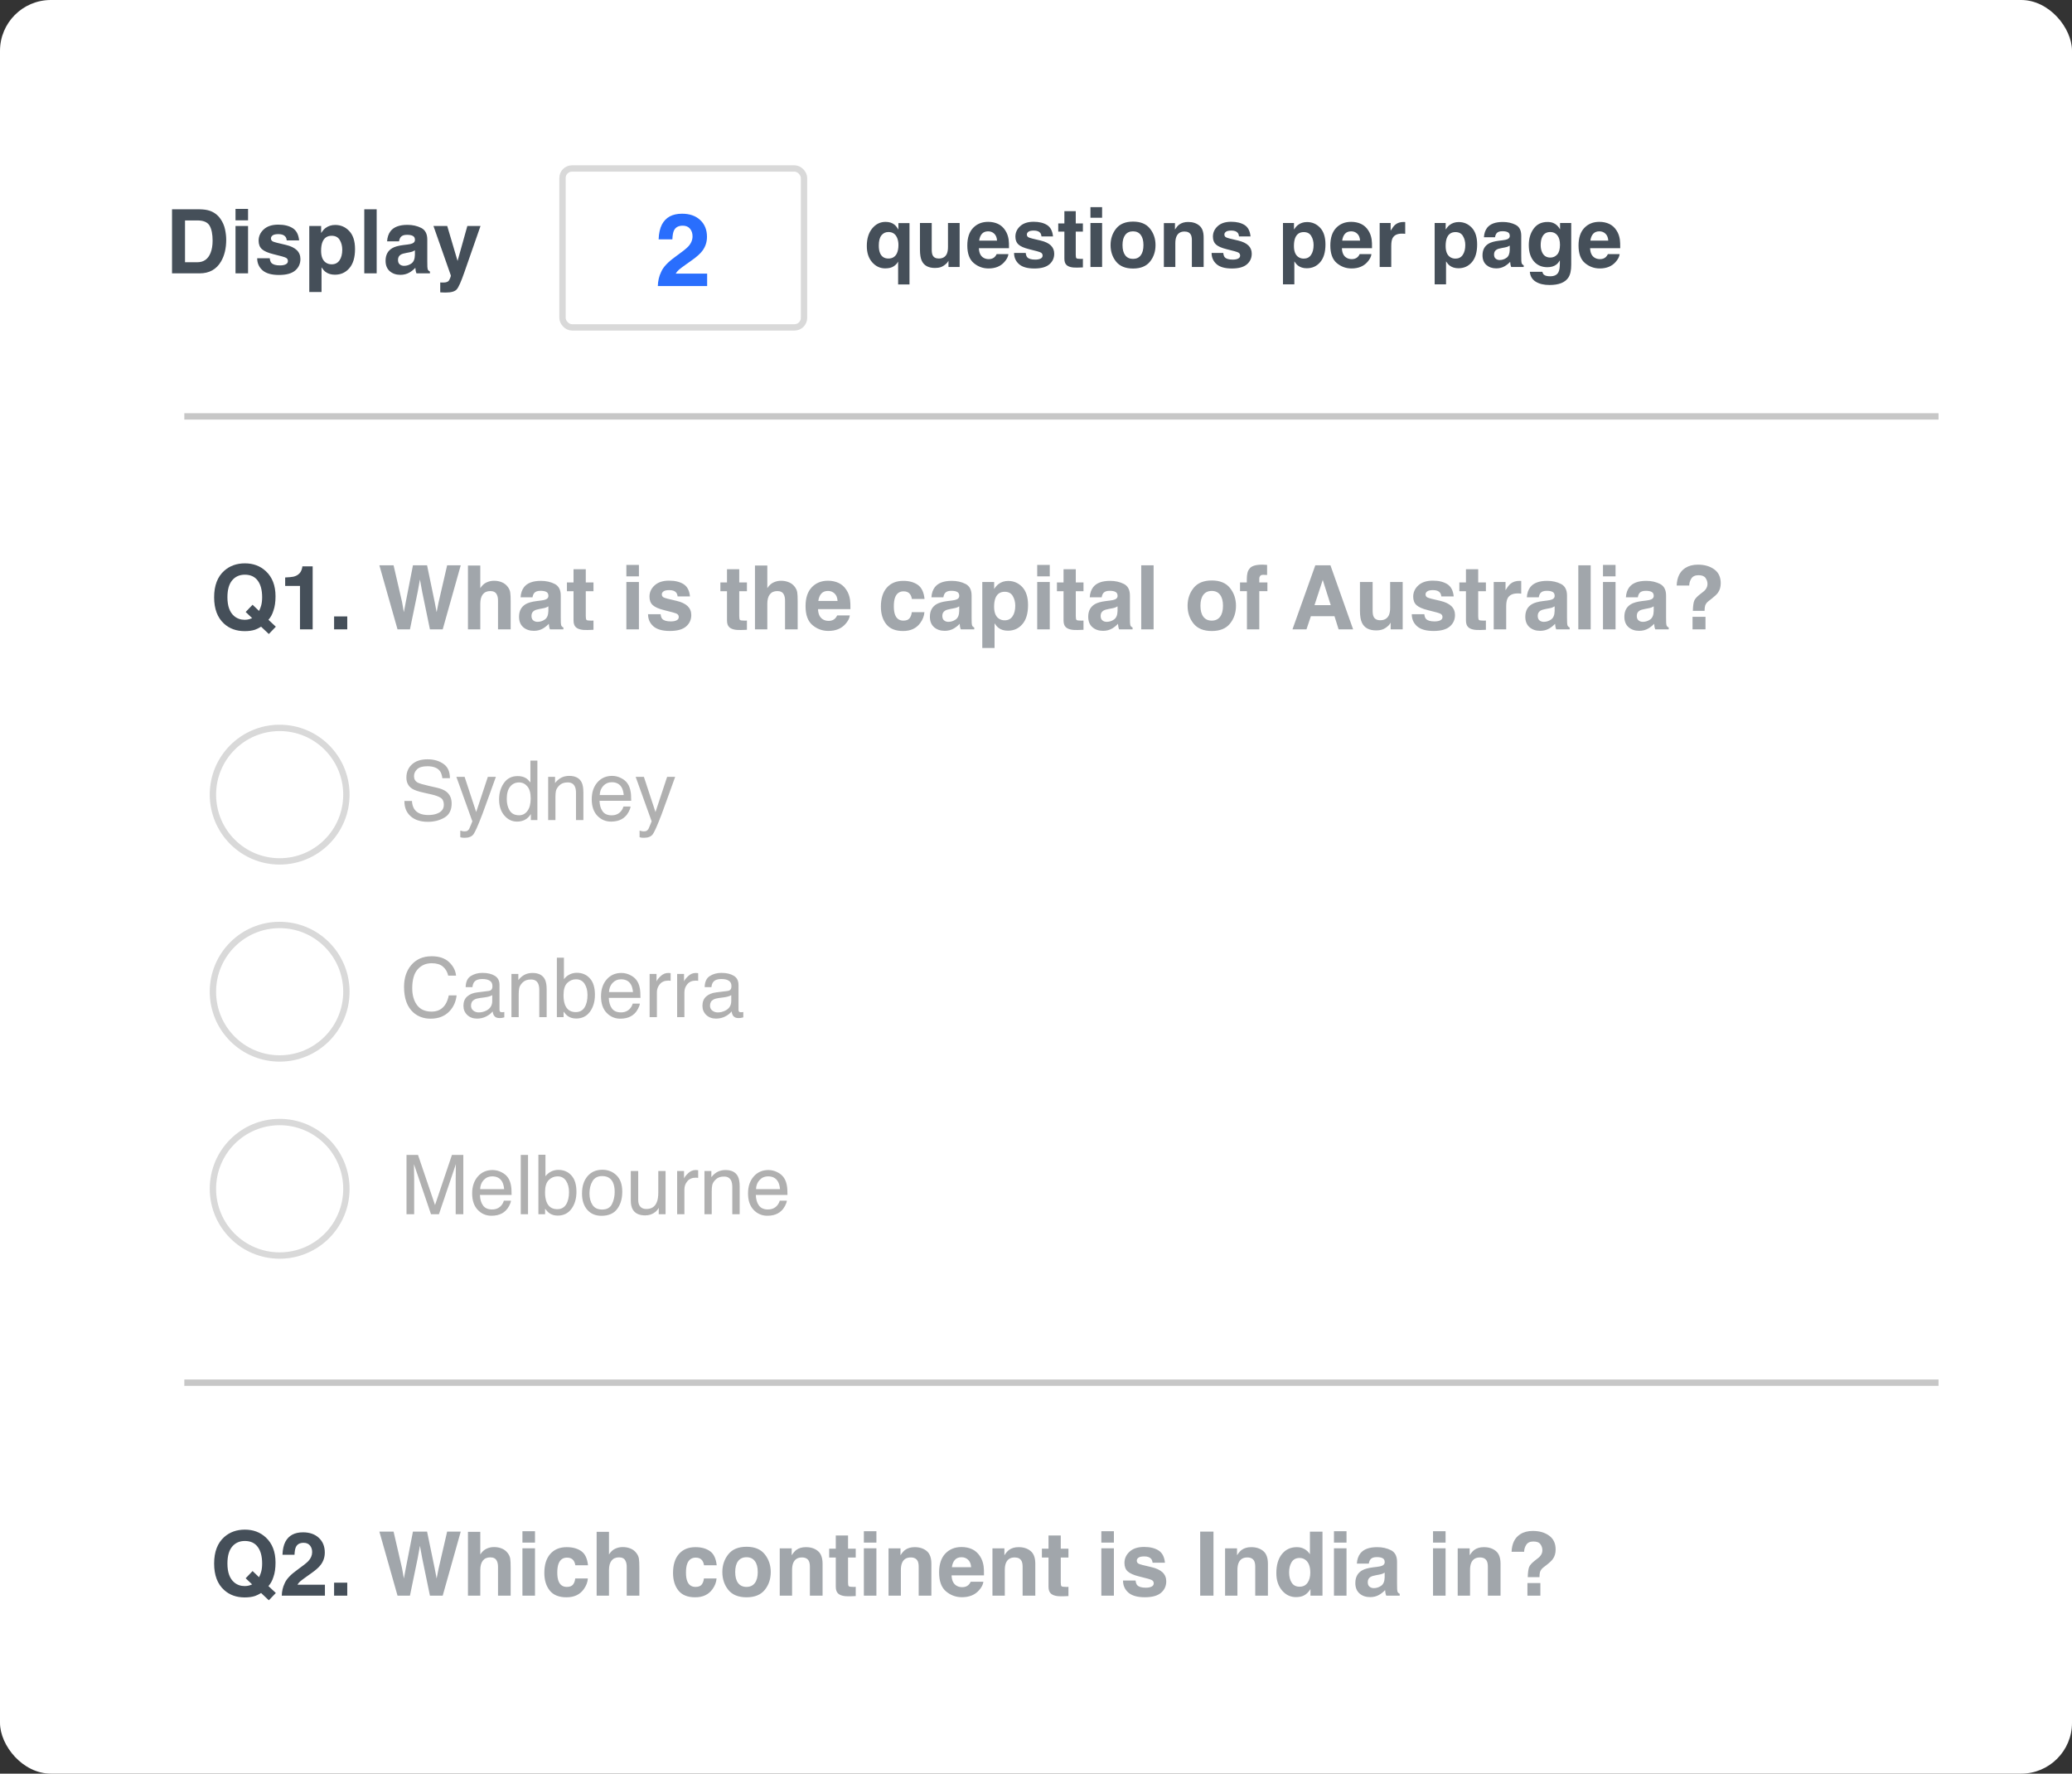 <svg width="326" height="279" viewBox="0 0 326 279" fill="none" xmlns="http://www.w3.org/2000/svg">
<rect x="0" y="0" width="326" height="279" fill="#333333" stroke="none"/>
<rect width="326" height="279" rx="8" fill="white"/>
<path d="M31.407 43H27.066V32.924H31.407C32.032 32.933 32.551 33.006 32.966 33.143C33.672 33.375 34.244 33.801 34.682 34.421C35.033 34.922 35.272 35.465 35.399 36.048C35.527 36.631 35.591 37.187 35.591 37.716C35.591 39.056 35.322 40.19 34.784 41.12C34.055 42.373 32.929 43 31.407 43ZM32.973 35.494C32.649 34.947 32.009 34.674 31.052 34.674H29.11V41.25H31.052C32.045 41.25 32.738 40.76 33.13 39.78C33.344 39.242 33.451 38.602 33.451 37.859C33.451 36.834 33.292 36.046 32.973 35.494ZM39.029 35.549V43H37.054V35.549H39.029ZM39.029 32.862V34.66H37.054V32.862H39.029ZM46.057 35.891C46.64 36.264 46.975 36.907 47.062 37.818H45.113C45.086 37.568 45.015 37.37 44.901 37.224C44.687 36.959 44.323 36.827 43.808 36.827C43.384 36.827 43.081 36.893 42.898 37.025C42.721 37.158 42.632 37.312 42.632 37.49C42.632 37.714 42.727 37.875 42.919 37.976C43.11 38.08 43.787 38.26 44.949 38.516C45.724 38.698 46.305 38.974 46.692 39.343C47.075 39.717 47.267 40.184 47.267 40.744C47.267 41.482 46.991 42.086 46.44 42.556C45.893 43.02 45.045 43.253 43.897 43.253C42.725 43.253 41.859 43.007 41.299 42.515C40.743 42.018 40.465 41.387 40.465 40.621H42.44C42.481 40.967 42.57 41.214 42.707 41.359C42.949 41.619 43.395 41.749 44.047 41.749C44.43 41.749 44.733 41.692 44.956 41.578C45.184 41.464 45.298 41.293 45.298 41.065C45.298 40.847 45.207 40.68 45.024 40.566C44.842 40.453 44.165 40.257 42.994 39.978C42.151 39.769 41.556 39.507 41.21 39.192C40.864 38.883 40.69 38.436 40.69 37.852C40.69 37.164 40.959 36.574 41.497 36.082C42.039 35.585 42.8 35.337 43.78 35.337C44.71 35.337 45.469 35.522 46.057 35.891ZM54.957 36.349C55.559 36.991 55.859 37.935 55.859 39.179C55.859 40.491 55.563 41.492 54.971 42.18C54.383 42.868 53.624 43.212 52.694 43.212C52.102 43.212 51.61 43.064 51.218 42.768C51.004 42.603 50.794 42.364 50.589 42.05V45.933H48.661V35.549H50.527V36.649C50.737 36.326 50.96 36.071 51.197 35.884C51.63 35.551 52.145 35.385 52.742 35.385C53.613 35.385 54.351 35.706 54.957 36.349ZM53.85 39.274C53.85 38.7 53.717 38.192 53.453 37.75C53.193 37.308 52.77 37.087 52.182 37.087C51.475 37.087 50.99 37.422 50.726 38.092C50.589 38.447 50.52 38.898 50.52 39.445C50.52 40.311 50.751 40.92 51.211 41.27C51.484 41.476 51.808 41.578 52.182 41.578C52.724 41.578 53.136 41.368 53.419 40.949C53.706 40.53 53.85 39.972 53.85 39.274ZM57.315 32.924H59.264V43H57.315V32.924ZM61.451 36.355C61.966 35.699 62.85 35.371 64.103 35.371C64.919 35.371 65.644 35.533 66.277 35.856C66.911 36.18 67.228 36.791 67.228 37.688V41.106C67.228 41.343 67.232 41.63 67.241 41.968C67.255 42.223 67.294 42.396 67.357 42.487C67.421 42.578 67.517 42.654 67.644 42.713V43H65.525C65.466 42.85 65.425 42.708 65.402 42.576C65.38 42.444 65.361 42.294 65.348 42.125C65.079 42.417 64.769 42.665 64.418 42.87C63.999 43.112 63.525 43.232 62.996 43.232C62.322 43.232 61.763 43.041 61.321 42.658C60.884 42.271 60.665 41.724 60.665 41.018C60.665 40.102 61.018 39.438 61.725 39.028C62.112 38.805 62.682 38.645 63.434 38.55L64.097 38.468C64.457 38.422 64.714 38.365 64.869 38.297C65.147 38.178 65.286 37.994 65.286 37.743C65.286 37.438 65.179 37.228 64.965 37.114C64.755 36.996 64.445 36.937 64.035 36.937C63.575 36.937 63.249 37.05 63.058 37.278C62.921 37.447 62.83 37.675 62.784 37.962H60.904C60.945 37.31 61.128 36.775 61.451 36.355ZM62.9 41.592C63.083 41.742 63.306 41.817 63.57 41.817C63.99 41.817 64.375 41.694 64.726 41.448C65.081 41.202 65.266 40.753 65.279 40.102V39.377C65.156 39.454 65.031 39.518 64.903 39.568C64.78 39.614 64.609 39.657 64.391 39.698L63.953 39.78C63.543 39.853 63.249 39.942 63.071 40.047C62.77 40.225 62.62 40.5 62.62 40.874C62.62 41.207 62.714 41.446 62.9 41.592ZM71.992 41.045L73.53 35.549H75.602L73.045 42.877C72.553 44.29 72.163 45.165 71.876 45.502C71.589 45.844 71.015 46.015 70.153 46.015C69.98 46.015 69.841 46.012 69.736 46.008C69.632 46.008 69.474 46.001 69.265 45.987V44.429L69.511 44.442C69.702 44.452 69.884 44.445 70.058 44.422C70.231 44.399 70.377 44.347 70.495 44.265C70.609 44.187 70.714 44.025 70.81 43.779C70.91 43.533 70.951 43.383 70.933 43.328L68.198 35.549H70.365L71.992 41.045Z" fill="#454F59"/>
<path d="M141.307 44.742V41.143C141.171 41.422 140.938 41.672 140.608 41.892C140.283 42.108 139.836 42.216 139.269 42.216C138.469 42.216 137.788 41.896 137.225 41.257C136.662 40.618 136.381 39.766 136.381 38.699C136.381 37.548 136.662 36.628 137.225 35.938C137.792 35.248 138.49 34.903 139.32 34.903C139.895 34.903 140.361 35.045 140.716 35.329C140.924 35.489 141.135 35.754 141.351 36.122V35.094H143.097V44.742H141.307ZM138.457 39.797C138.694 40.377 139.134 40.667 139.777 40.667C140.399 40.667 140.841 40.4 141.104 39.867C141.273 39.516 141.357 39.072 141.357 38.534C141.357 38.111 141.285 37.732 141.142 37.398C140.883 36.797 140.431 36.497 139.783 36.497C139.326 36.497 138.958 36.672 138.679 37.023C138.404 37.375 138.266 37.908 138.266 38.623C138.266 39.101 138.33 39.493 138.457 39.797ZM149.229 41.023C149.212 41.044 149.169 41.107 149.102 41.213C149.034 41.319 148.953 41.412 148.86 41.492C148.577 41.746 148.302 41.92 148.035 42.013C147.773 42.106 147.464 42.152 147.108 42.152C146.084 42.152 145.395 41.784 145.039 41.048C144.84 40.642 144.741 40.043 144.741 39.252V35.081H146.594V39.252C146.594 39.645 146.641 39.941 146.734 40.14C146.899 40.491 147.223 40.667 147.705 40.667C148.323 40.667 148.746 40.417 148.975 39.918C149.093 39.647 149.152 39.29 149.152 38.845V35.081H150.987V42H149.229V41.023ZM158.661 39.969C158.615 40.379 158.401 40.796 158.02 41.219C157.428 41.892 156.598 42.228 155.532 42.228C154.652 42.228 153.875 41.945 153.202 41.378C152.529 40.811 152.193 39.888 152.193 38.61C152.193 37.413 152.495 36.495 153.101 35.855C153.71 35.217 154.499 34.897 155.468 34.897C156.044 34.897 156.562 35.005 157.023 35.221C157.485 35.437 157.866 35.777 158.166 36.243C158.437 36.653 158.612 37.129 158.693 37.671C158.739 37.988 158.758 38.445 158.75 39.042H154.015C154.04 39.736 154.258 40.223 154.668 40.502C154.918 40.675 155.219 40.762 155.57 40.762C155.942 40.762 156.245 40.656 156.478 40.445C156.604 40.331 156.717 40.172 156.814 39.969H158.661ZM156.871 37.849C156.841 37.37 156.695 37.009 156.433 36.763C156.175 36.514 155.853 36.389 155.468 36.389C155.049 36.389 154.723 36.52 154.491 36.782C154.262 37.045 154.118 37.4 154.059 37.849H156.871ZM164.742 35.398C165.284 35.745 165.595 36.342 165.675 37.188H163.866C163.841 36.956 163.775 36.772 163.669 36.636C163.471 36.391 163.132 36.268 162.654 36.268C162.26 36.268 161.979 36.329 161.81 36.452C161.645 36.575 161.562 36.719 161.562 36.884C161.562 37.091 161.651 37.241 161.829 37.334C162.006 37.432 162.635 37.599 163.714 37.836C164.433 38.005 164.973 38.261 165.333 38.604C165.688 38.951 165.866 39.385 165.866 39.905C165.866 40.591 165.61 41.151 165.098 41.587C164.59 42.019 163.803 42.235 162.736 42.235C161.649 42.235 160.845 42.006 160.324 41.549C159.808 41.088 159.55 40.502 159.55 39.791H161.384C161.422 40.113 161.505 40.341 161.632 40.477C161.856 40.718 162.271 40.838 162.876 40.838C163.231 40.838 163.513 40.785 163.72 40.68C163.932 40.574 164.038 40.415 164.038 40.204C164.038 40.001 163.953 39.846 163.784 39.74C163.614 39.634 162.986 39.453 161.898 39.194C161.116 39 160.563 38.756 160.242 38.464C159.92 38.177 159.759 37.762 159.759 37.22C159.759 36.581 160.009 36.033 160.508 35.576C161.012 35.115 161.719 34.884 162.628 34.884C163.492 34.884 164.196 35.056 164.742 35.398ZM170.379 40.711V42.063L169.522 42.095C168.667 42.125 168.083 41.977 167.77 41.651C167.567 41.444 167.465 41.124 167.465 40.692V36.433H166.5V35.145H167.465V33.215H169.255V35.145H170.379V36.433H169.255V40.089C169.255 40.373 169.291 40.551 169.363 40.623C169.435 40.69 169.655 40.724 170.023 40.724C170.078 40.724 170.136 40.724 170.195 40.724C170.258 40.72 170.32 40.716 170.379 40.711ZM173.4 35.081V42H171.566V35.081H173.4ZM173.4 32.586V34.256H171.566V32.586H173.4ZM180.929 35.957C181.513 36.689 181.805 37.554 181.805 38.553C181.805 39.569 181.513 40.438 180.929 41.162C180.345 41.882 179.458 42.241 178.269 42.241C177.08 42.241 176.193 41.882 175.609 41.162C175.025 40.438 174.733 39.569 174.733 38.553C174.733 37.554 175.025 36.689 175.609 35.957C176.193 35.225 177.08 34.859 178.269 34.859C179.458 34.859 180.345 35.225 180.929 35.957ZM178.263 36.389C177.734 36.389 177.325 36.577 177.038 36.954C176.754 37.326 176.612 37.859 176.612 38.553C176.612 39.247 176.754 39.783 177.038 40.159C177.325 40.536 177.734 40.724 178.263 40.724C178.792 40.724 179.198 40.536 179.481 40.159C179.765 39.783 179.907 39.247 179.907 38.553C179.907 37.859 179.765 37.326 179.481 36.954C179.198 36.577 178.792 36.389 178.263 36.389ZM186.362 36.42C185.749 36.42 185.328 36.681 185.099 37.201C184.981 37.476 184.921 37.828 184.921 38.255V42H183.119V35.094H184.864V36.103C185.097 35.748 185.317 35.492 185.524 35.335C185.897 35.056 186.369 34.916 186.94 34.916C187.655 34.916 188.239 35.104 188.692 35.481C189.149 35.853 189.377 36.473 189.377 37.341V42H187.524V37.791C187.524 37.428 187.475 37.148 187.378 36.954C187.2 36.598 186.862 36.42 186.362 36.42ZM195.82 35.398C196.362 35.745 196.673 36.342 196.753 37.188H194.944C194.919 36.956 194.853 36.772 194.748 36.636C194.549 36.391 194.21 36.268 193.732 36.268C193.338 36.268 193.057 36.329 192.888 36.452C192.723 36.575 192.64 36.719 192.64 36.884C192.64 37.091 192.729 37.241 192.907 37.334C193.084 37.432 193.713 37.599 194.792 37.836C195.511 38.005 196.051 38.261 196.411 38.604C196.766 38.951 196.944 39.385 196.944 39.905C196.944 40.591 196.688 41.151 196.176 41.587C195.668 42.019 194.881 42.235 193.814 42.235C192.727 42.235 191.923 42.006 191.402 41.549C190.886 41.088 190.628 40.502 190.628 39.791H192.462C192.5 40.113 192.583 40.341 192.71 40.477C192.934 40.718 193.349 40.838 193.954 40.838C194.31 40.838 194.591 40.785 194.798 40.68C195.01 40.574 195.116 40.415 195.116 40.204C195.116 40.001 195.031 39.846 194.862 39.74C194.693 39.634 194.064 39.453 192.977 39.194C192.194 39 191.641 38.756 191.32 38.464C190.998 38.177 190.837 37.762 190.837 37.22C190.837 36.581 191.087 36.033 191.586 35.576C192.09 35.115 192.797 34.884 193.707 34.884C194.57 34.884 195.274 35.056 195.82 35.398ZM207.703 35.824C208.262 36.42 208.541 37.296 208.541 38.452C208.541 39.67 208.266 40.599 207.716 41.238C207.17 41.877 206.465 42.197 205.602 42.197C205.052 42.197 204.595 42.059 204.231 41.784C204.032 41.632 203.837 41.41 203.647 41.118V44.723H201.857V35.081H203.59V36.103C203.785 35.803 203.992 35.566 204.212 35.392C204.614 35.083 205.092 34.929 205.646 34.929C206.455 34.929 207.14 35.227 207.703 35.824ZM206.675 38.541C206.675 38.007 206.552 37.535 206.307 37.125C206.065 36.715 205.672 36.509 205.126 36.509C204.47 36.509 204.019 36.82 203.774 37.442C203.647 37.773 203.583 38.191 203.583 38.699C203.583 39.503 203.797 40.068 204.225 40.394C204.479 40.584 204.779 40.68 205.126 40.68C205.63 40.68 206.013 40.485 206.275 40.096C206.542 39.706 206.675 39.188 206.675 38.541ZM215.777 39.969C215.731 40.379 215.517 40.796 215.136 41.219C214.544 41.892 213.714 42.228 212.648 42.228C211.768 42.228 210.991 41.945 210.318 41.378C209.646 40.811 209.309 39.888 209.309 38.61C209.309 37.413 209.612 36.495 210.217 35.855C210.826 35.217 211.615 34.897 212.584 34.897C213.16 34.897 213.678 35.005 214.14 35.221C214.601 35.437 214.982 35.777 215.282 36.243C215.553 36.653 215.729 37.129 215.809 37.671C215.856 37.988 215.875 38.445 215.866 39.042H211.131C211.156 39.736 211.374 40.223 211.785 40.502C212.034 40.675 212.335 40.762 212.686 40.762C213.058 40.762 213.361 40.656 213.594 40.445C213.721 40.331 213.833 40.172 213.93 39.969H215.777ZM213.987 37.849C213.958 37.37 213.812 37.009 213.549 36.763C213.291 36.514 212.97 36.389 212.584 36.389C212.166 36.389 211.84 36.52 211.607 36.782C211.378 37.045 211.235 37.4 211.175 37.849H213.987ZM220.57 36.751C219.842 36.751 219.353 36.987 219.104 37.461C218.964 37.728 218.894 38.139 218.894 38.693V42H217.072V35.081H218.799V36.287C219.078 35.826 219.321 35.511 219.529 35.341C219.867 35.058 220.307 34.916 220.849 34.916C220.883 34.916 220.91 34.918 220.932 34.922C220.957 34.922 221.01 34.925 221.09 34.929V36.782C220.976 36.77 220.875 36.761 220.786 36.757C220.697 36.753 220.625 36.751 220.57 36.751ZM231.57 35.824C232.129 36.42 232.408 37.296 232.408 38.452C232.408 39.67 232.133 40.599 231.583 41.238C231.037 41.877 230.333 42.197 229.469 42.197C228.919 42.197 228.462 42.059 228.098 41.784C227.899 41.632 227.705 41.41 227.514 41.118V44.723H225.724V35.081H227.457V36.103C227.652 35.803 227.859 35.566 228.079 35.392C228.481 35.083 228.959 34.929 229.514 34.929C230.322 34.929 231.007 35.227 231.57 35.824ZM230.542 38.541C230.542 38.007 230.419 37.535 230.174 37.125C229.933 36.715 229.539 36.509 228.993 36.509C228.337 36.509 227.887 36.82 227.641 37.442C227.514 37.773 227.451 38.191 227.451 38.699C227.451 39.503 227.664 40.068 228.092 40.394C228.346 40.584 228.646 40.68 228.993 40.68C229.497 40.68 229.88 40.485 230.142 40.096C230.409 39.706 230.542 39.188 230.542 38.541ZM233.982 35.83C234.461 35.221 235.282 34.916 236.445 34.916C237.203 34.916 237.876 35.066 238.464 35.367C239.052 35.667 239.346 36.234 239.346 37.068V40.242C239.346 40.462 239.35 40.728 239.359 41.041C239.372 41.279 239.408 41.439 239.467 41.524C239.526 41.609 239.615 41.678 239.733 41.733V42H237.766C237.711 41.86 237.673 41.729 237.651 41.606C237.63 41.484 237.613 41.344 237.601 41.188C237.351 41.458 237.063 41.689 236.737 41.879C236.348 42.104 235.908 42.216 235.417 42.216C234.791 42.216 234.272 42.038 233.862 41.683C233.456 41.323 233.252 40.815 233.252 40.159C233.252 39.309 233.58 38.693 234.236 38.312C234.596 38.105 235.125 37.956 235.823 37.868L236.439 37.791C236.773 37.749 237.012 37.696 237.156 37.633C237.414 37.523 237.543 37.351 237.543 37.119C237.543 36.835 237.444 36.641 237.245 36.535C237.05 36.425 236.763 36.37 236.382 36.37C235.954 36.37 235.652 36.475 235.474 36.687C235.347 36.844 235.263 37.055 235.22 37.322H233.475C233.513 36.717 233.682 36.219 233.982 35.83ZM235.328 40.692C235.497 40.832 235.705 40.902 235.95 40.902C236.34 40.902 236.697 40.788 237.023 40.559C237.353 40.331 237.524 39.914 237.537 39.309V38.636C237.423 38.708 237.306 38.767 237.188 38.813C237.074 38.856 236.915 38.896 236.712 38.934L236.306 39.01C235.925 39.078 235.652 39.16 235.487 39.258C235.208 39.423 235.068 39.679 235.068 40.026C235.068 40.335 235.155 40.557 235.328 40.692ZM242.914 43.212C243.108 43.377 243.436 43.46 243.897 43.46C244.549 43.46 244.985 43.242 245.205 42.806C245.349 42.527 245.421 42.057 245.421 41.397V40.953C245.247 41.249 245.061 41.471 244.862 41.619C244.503 41.894 244.035 42.032 243.459 42.032C242.571 42.032 241.86 41.721 241.327 41.099C240.798 40.472 240.533 39.626 240.533 38.56C240.533 37.531 240.789 36.668 241.301 35.97C241.813 35.267 242.539 34.916 243.479 34.916C243.826 34.916 244.128 34.969 244.386 35.075C244.826 35.257 245.182 35.591 245.453 36.078V35.081H247.211V41.645C247.211 42.537 247.061 43.21 246.76 43.663C246.244 44.442 245.254 44.831 243.79 44.831C242.905 44.831 242.184 44.658 241.625 44.31C241.066 43.964 240.757 43.445 240.698 42.755H242.666C242.717 42.967 242.799 43.119 242.914 43.212ZM242.609 39.639C242.854 40.223 243.294 40.515 243.929 40.515C244.352 40.515 244.71 40.356 245.002 40.039C245.294 39.717 245.44 39.207 245.44 38.509C245.44 37.853 245.3 37.353 245.021 37.011C244.746 36.668 244.376 36.497 243.91 36.497C243.275 36.497 242.837 36.795 242.596 37.392C242.469 37.709 242.406 38.1 242.406 38.566C242.406 38.968 242.473 39.325 242.609 39.639ZM254.828 39.969C254.782 40.379 254.568 40.796 254.187 41.219C253.595 41.892 252.765 42.228 251.699 42.228C250.819 42.228 250.042 41.945 249.369 41.378C248.696 40.811 248.36 39.888 248.36 38.61C248.36 37.413 248.662 36.495 249.268 35.855C249.877 35.217 250.666 34.897 251.635 34.897C252.211 34.897 252.729 35.005 253.19 35.221C253.652 35.437 254.033 35.777 254.333 36.243C254.604 36.653 254.779 37.129 254.86 37.671C254.906 37.988 254.925 38.445 254.917 39.042H250.182C250.207 39.736 250.425 40.223 250.835 40.502C251.085 40.675 251.386 40.762 251.737 40.762C252.109 40.762 252.412 40.656 252.645 40.445C252.771 40.331 252.884 40.172 252.981 39.969H254.828ZM253.038 37.849C253.008 37.37 252.862 37.009 252.6 36.763C252.342 36.514 252.02 36.389 251.635 36.389C251.216 36.389 250.89 36.52 250.658 36.782C250.429 37.045 250.285 37.4 250.226 37.849H253.038Z" fill="#454F59"/>
<rect x="88.5" y="26.5" width="38" height="25" rx="1.5" fill="white" stroke="#D9D9D9"/>
<path d="M108.562 35.977C108.297 35.659 107.917 35.5 107.422 35.5C106.745 35.5 106.284 35.753 106.039 36.258C105.898 36.55 105.815 37.013 105.789 37.648H103.625C103.661 36.685 103.836 35.906 104.148 35.312C104.742 34.182 105.797 33.617 107.312 33.617C108.51 33.617 109.464 33.95 110.172 34.617C110.88 35.279 111.234 36.156 111.234 37.25C111.234 38.089 110.984 38.833 110.484 39.484C110.156 39.917 109.617 40.398 108.867 40.93L107.977 41.562C107.419 41.958 107.036 42.245 106.828 42.422C106.625 42.599 106.453 42.805 106.312 43.039H111.258V45H103.5C103.521 44.188 103.695 43.445 104.023 42.773C104.341 42.018 105.091 41.219 106.273 40.375C107.299 39.641 107.964 39.115 108.266 38.797C108.729 38.302 108.961 37.76 108.961 37.172C108.961 36.693 108.828 36.294 108.562 35.977Z" fill="#296EFD"/>
<path d="M40.123 99.055C39.672 99.205 39.132 99.28 38.503 99.28C37.19 99.28 36.106 98.888 35.249 98.105C34.21 97.161 33.69 95.776 33.69 93.948C33.69 92.107 34.224 90.715 35.29 89.772C36.16 89.001 37.243 88.616 38.537 88.616C39.84 88.616 40.934 89.024 41.818 89.84C42.839 90.783 43.35 92.103 43.35 93.798C43.35 94.696 43.24 95.448 43.022 96.054C42.844 96.632 42.582 97.113 42.235 97.496L43.398 98.583L42.297 99.731L41.08 98.583C40.711 98.806 40.392 98.963 40.123 99.055ZM39.672 97.236L38.653 96.266L39.74 95.131L40.759 96.102C40.918 95.773 41.03 95.486 41.094 95.24C41.194 94.871 41.244 94.44 41.244 93.948C41.244 92.818 41.012 91.945 40.547 91.33C40.087 90.71 39.412 90.4 38.523 90.4C37.69 90.4 37.024 90.697 36.527 91.289C36.031 91.882 35.782 92.768 35.782 93.948C35.782 95.329 36.138 96.318 36.849 96.915C37.309 97.302 37.86 97.496 38.503 97.496C38.745 97.496 38.977 97.466 39.2 97.407C39.323 97.375 39.48 97.318 39.672 97.236ZM49.194 99H47.198V92.164H44.867V90.838C45.482 90.811 45.913 90.769 46.159 90.715C46.551 90.628 46.87 90.455 47.116 90.195C47.285 90.018 47.412 89.781 47.499 89.484C47.549 89.307 47.574 89.174 47.574 89.088H49.194V99ZM52.565 96.963H54.636V99H52.565V96.963Z" fill="#454F59"/>
<path d="M70.352 88.924H72.491L69.654 99H67.644L66.428 93.107L66.072 91.159L65.717 93.107L64.5 99H62.545L59.688 88.924H61.923L63.256 94.693L63.543 96.3L63.837 94.728L64.972 88.924H67.193L68.39 94.693L68.697 96.3L69.005 94.755L70.352 88.924ZM80.346 94.625V99H78.356V94.468C78.356 94.067 78.288 93.743 78.151 93.497C77.974 93.151 77.636 92.978 77.14 92.978C76.625 92.978 76.233 93.151 75.964 93.497C75.7 93.839 75.567 94.329 75.567 94.967V99H73.626V88.958H75.567V92.519C75.85 92.087 76.176 91.786 76.545 91.617C76.919 91.444 77.311 91.357 77.721 91.357C78.181 91.357 78.598 91.437 78.972 91.597C79.35 91.756 79.66 92 79.901 92.328C80.106 92.606 80.232 92.893 80.277 93.189C80.323 93.481 80.346 93.96 80.346 94.625ZM82.451 92.356C82.966 91.699 83.85 91.371 85.103 91.371C85.919 91.371 86.644 91.533 87.277 91.856C87.911 92.18 88.228 92.791 88.228 93.689V97.106C88.228 97.343 88.232 97.63 88.241 97.968C88.255 98.223 88.294 98.396 88.357 98.487C88.421 98.579 88.517 98.654 88.644 98.713V99H86.525C86.466 98.85 86.425 98.708 86.402 98.576C86.38 98.444 86.361 98.294 86.348 98.125C86.079 98.417 85.769 98.665 85.418 98.87C84.999 99.112 84.525 99.232 83.996 99.232C83.322 99.232 82.763 99.041 82.321 98.658C81.884 98.271 81.665 97.724 81.665 97.018C81.665 96.102 82.018 95.439 82.725 95.028C83.112 94.805 83.682 94.645 84.434 94.55L85.097 94.468C85.457 94.422 85.714 94.365 85.869 94.297C86.147 94.178 86.286 93.994 86.286 93.743C86.286 93.438 86.179 93.228 85.965 93.114C85.755 92.996 85.445 92.936 85.035 92.936C84.575 92.936 84.249 93.05 84.058 93.278C83.921 93.447 83.83 93.675 83.784 93.962H81.904C81.945 93.31 82.128 92.775 82.451 92.356ZM83.9 97.592C84.083 97.742 84.306 97.817 84.57 97.817C84.99 97.817 85.375 97.694 85.726 97.448C86.081 97.202 86.266 96.753 86.279 96.102V95.377C86.156 95.454 86.031 95.518 85.903 95.568C85.78 95.614 85.609 95.657 85.391 95.698L84.953 95.78C84.543 95.853 84.249 95.942 84.071 96.047C83.77 96.225 83.62 96.5 83.62 96.874C83.62 97.207 83.713 97.446 83.9 97.592ZM93.375 97.612V99.068L92.452 99.103C91.532 99.134 90.903 98.975 90.565 98.624C90.347 98.401 90.237 98.057 90.237 97.592V93.005H89.198V91.617H90.237V89.539H92.165V91.617H93.375V93.005H92.165V96.942C92.165 97.248 92.204 97.439 92.281 97.517C92.359 97.59 92.596 97.626 92.992 97.626C93.051 97.626 93.113 97.626 93.177 97.626C93.245 97.621 93.311 97.617 93.375 97.612ZM100.525 91.549V99H98.55V91.549H100.525ZM100.525 88.862V90.66H98.55V88.862H100.525ZM107.553 91.891C108.136 92.264 108.471 92.907 108.558 93.818H106.609C106.582 93.568 106.511 93.37 106.397 93.224C106.183 92.959 105.819 92.827 105.304 92.827C104.88 92.827 104.577 92.893 104.395 93.025C104.217 93.158 104.128 93.312 104.128 93.49C104.128 93.713 104.224 93.875 104.415 93.976C104.606 94.08 105.283 94.26 106.445 94.516C107.22 94.698 107.801 94.974 108.188 95.343C108.571 95.716 108.763 96.184 108.763 96.744C108.763 97.482 108.487 98.086 107.936 98.556C107.389 99.02 106.541 99.253 105.393 99.253C104.221 99.253 103.355 99.007 102.795 98.515C102.239 98.018 101.961 97.387 101.961 96.621H103.937C103.978 96.967 104.066 97.213 104.203 97.359C104.445 97.619 104.891 97.749 105.543 97.749C105.926 97.749 106.229 97.692 106.452 97.578C106.68 97.464 106.794 97.293 106.794 97.065C106.794 96.847 106.703 96.68 106.521 96.566C106.338 96.453 105.661 96.257 104.49 95.978C103.647 95.769 103.052 95.507 102.706 95.192C102.36 94.882 102.187 94.436 102.187 93.853C102.187 93.164 102.455 92.574 102.993 92.082C103.535 91.585 104.297 91.337 105.276 91.337C106.206 91.337 106.965 91.522 107.553 91.891ZM117.52 97.612V99.068L116.597 99.103C115.676 99.134 115.047 98.975 114.71 98.624C114.491 98.401 114.382 98.057 114.382 97.592V93.005H113.343V91.617H114.382V89.539H116.31V91.617H117.52V93.005H116.31V96.942C116.31 97.248 116.348 97.439 116.426 97.517C116.503 97.59 116.74 97.626 117.137 97.626C117.196 97.626 117.257 97.626 117.321 97.626C117.39 97.621 117.456 97.617 117.52 97.612ZM125.504 94.625V99H123.515V94.468C123.515 94.067 123.446 93.743 123.31 93.497C123.132 93.151 122.795 92.978 122.298 92.978C121.783 92.978 121.391 93.151 121.122 93.497C120.858 93.839 120.726 94.329 120.726 94.967V99H118.784V88.958H120.726V92.519C121.008 92.087 121.334 91.786 121.703 91.617C122.077 91.444 122.469 91.357 122.879 91.357C123.339 91.357 123.756 91.437 124.13 91.597C124.508 91.756 124.818 92 125.06 92.328C125.265 92.606 125.39 92.893 125.436 93.189C125.481 93.481 125.504 93.96 125.504 94.625ZM133.707 96.812C133.657 97.255 133.427 97.704 133.017 98.159C132.379 98.884 131.485 99.246 130.337 99.246C129.389 99.246 128.553 98.941 127.828 98.33C127.104 97.719 126.741 96.726 126.741 95.35C126.741 94.06 127.067 93.071 127.719 92.383C128.375 91.695 129.225 91.351 130.269 91.351C130.888 91.351 131.447 91.467 131.943 91.699C132.44 91.932 132.85 92.299 133.174 92.8C133.465 93.242 133.655 93.755 133.741 94.338C133.791 94.68 133.812 95.172 133.803 95.814H128.703C128.73 96.562 128.965 97.086 129.407 97.387C129.676 97.574 130 97.667 130.378 97.667C130.779 97.667 131.105 97.553 131.355 97.325C131.492 97.202 131.613 97.031 131.718 96.812H133.707ZM131.779 94.529C131.747 94.014 131.59 93.625 131.308 93.36C131.03 93.091 130.683 92.957 130.269 92.957C129.817 92.957 129.466 93.098 129.216 93.381C128.97 93.663 128.815 94.046 128.751 94.529H131.779ZM145.465 94.222H143.469C143.432 93.944 143.339 93.693 143.188 93.47C142.97 93.169 142.63 93.019 142.17 93.019C141.514 93.019 141.065 93.344 140.823 93.996C140.696 94.342 140.632 94.803 140.632 95.377C140.632 95.924 140.696 96.364 140.823 96.696C141.056 97.316 141.493 97.626 142.136 97.626C142.591 97.626 142.915 97.503 143.106 97.257C143.298 97.011 143.414 96.692 143.455 96.3H145.444C145.399 96.892 145.185 97.453 144.802 97.981C144.191 98.834 143.286 99.26 142.088 99.26C140.889 99.26 140.007 98.904 139.442 98.193C138.877 97.482 138.595 96.56 138.595 95.425C138.595 94.144 138.907 93.148 139.531 92.438C140.156 91.727 141.017 91.371 142.115 91.371C143.049 91.371 143.813 91.581 144.405 92C145.002 92.419 145.355 93.16 145.465 94.222ZM147.092 92.356C147.607 91.699 148.491 91.371 149.744 91.371C150.56 91.371 151.285 91.533 151.918 91.856C152.551 92.18 152.868 92.791 152.868 93.689V97.106C152.868 97.343 152.873 97.63 152.882 97.968C152.896 98.223 152.934 98.396 152.998 98.487C153.062 98.579 153.158 98.654 153.285 98.713V99H151.166C151.107 98.85 151.066 98.708 151.043 98.576C151.02 98.444 151.002 98.294 150.988 98.125C150.719 98.417 150.41 98.665 150.059 98.87C149.639 99.112 149.165 99.232 148.637 99.232C147.962 99.232 147.404 99.041 146.962 98.658C146.524 98.271 146.306 97.724 146.306 97.018C146.306 96.102 146.659 95.439 147.365 95.028C147.753 94.805 148.322 94.645 149.074 94.55L149.737 94.468C150.097 94.422 150.355 94.365 150.51 94.297C150.788 94.178 150.927 93.994 150.927 93.743C150.927 93.438 150.82 93.228 150.605 93.114C150.396 92.996 150.086 92.936 149.676 92.936C149.215 92.936 148.89 93.05 148.698 93.278C148.562 93.447 148.47 93.675 148.425 93.962H146.545C146.586 93.31 146.768 92.775 147.092 92.356ZM148.541 97.592C148.723 97.742 148.947 97.817 149.211 97.817C149.63 97.817 150.015 97.694 150.366 97.448C150.722 97.202 150.906 96.753 150.92 96.102V95.377C150.797 95.454 150.672 95.518 150.544 95.568C150.421 95.614 150.25 95.657 150.031 95.698L149.594 95.78C149.184 95.853 148.89 95.942 148.712 96.047C148.411 96.225 148.261 96.5 148.261 96.874C148.261 97.207 148.354 97.446 148.541 97.592ZM160.846 92.349C161.447 92.991 161.748 93.935 161.748 95.179C161.748 96.491 161.452 97.492 160.859 98.18C160.271 98.868 159.513 99.212 158.583 99.212C157.991 99.212 157.498 99.064 157.106 98.768C156.892 98.603 156.683 98.364 156.478 98.05V101.933H154.55V91.549H156.416V92.649C156.626 92.326 156.849 92.071 157.086 91.884C157.519 91.551 158.034 91.385 158.631 91.385C159.501 91.385 160.24 91.706 160.846 92.349ZM159.738 95.274C159.738 94.7 159.606 94.192 159.342 93.75C159.082 93.308 158.658 93.087 158.07 93.087C157.364 93.087 156.879 93.422 156.614 94.092C156.478 94.447 156.409 94.898 156.409 95.445C156.409 96.311 156.639 96.92 157.1 97.27C157.373 97.476 157.697 97.578 158.07 97.578C158.613 97.578 159.025 97.368 159.308 96.949C159.595 96.53 159.738 95.972 159.738 95.274ZM165.166 91.549V99H163.19V91.549H165.166ZM165.166 88.862V90.66H163.19V88.862H165.166ZM170.471 97.612V99.068L169.548 99.103C168.627 99.134 167.998 98.975 167.661 98.624C167.442 98.401 167.333 98.057 167.333 97.592V93.005H166.294V91.617H167.333V89.539H169.261V91.617H170.471V93.005H169.261V96.942C169.261 97.248 169.299 97.439 169.377 97.517C169.454 97.59 169.691 97.626 170.088 97.626C170.147 97.626 170.209 97.626 170.272 97.626C170.341 97.621 170.407 97.617 170.471 97.612ZM172.002 92.356C172.517 91.699 173.401 91.371 174.654 91.371C175.47 91.371 176.195 91.533 176.828 91.856C177.462 92.18 177.778 92.791 177.778 93.689V97.106C177.778 97.343 177.783 97.63 177.792 97.968C177.806 98.223 177.844 98.396 177.908 98.487C177.972 98.579 178.068 98.654 178.195 98.713V99H176.076C176.017 98.85 175.976 98.708 175.953 98.576C175.93 98.444 175.912 98.294 175.898 98.125C175.63 98.417 175.32 98.665 174.969 98.87C174.549 99.112 174.076 99.232 173.547 99.232C172.872 99.232 172.314 99.041 171.872 98.658C171.435 98.271 171.216 97.724 171.216 97.018C171.216 96.102 171.569 95.439 172.275 95.028C172.663 94.805 173.232 94.645 173.984 94.55L174.647 94.468C175.007 94.422 175.265 94.365 175.42 94.297C175.698 94.178 175.837 93.994 175.837 93.743C175.837 93.438 175.73 93.228 175.516 93.114C175.306 92.996 174.996 92.936 174.586 92.936C174.126 92.936 173.8 93.05 173.608 93.278C173.472 93.447 173.381 93.675 173.335 93.962H171.455C171.496 93.31 171.678 92.775 172.002 92.356ZM173.451 97.592C173.633 97.742 173.857 97.817 174.121 97.817C174.54 97.817 174.925 97.694 175.276 97.448C175.632 97.202 175.816 96.753 175.83 96.102V95.377C175.707 95.454 175.582 95.518 175.454 95.568C175.331 95.614 175.16 95.657 174.941 95.698L174.504 95.78C174.094 95.853 173.8 95.942 173.622 96.047C173.321 96.225 173.171 96.5 173.171 96.874C173.171 97.207 173.264 97.446 173.451 97.592ZM179.556 88.924H181.504V99H179.556V88.924ZM193.521 92.492C194.15 93.281 194.465 94.213 194.465 95.288C194.465 96.382 194.15 97.318 193.521 98.098C192.893 98.872 191.938 99.26 190.657 99.26C189.377 99.26 188.422 98.872 187.793 98.098C187.164 97.318 186.85 96.382 186.85 95.288C186.85 94.213 187.164 93.281 187.793 92.492C188.422 91.704 189.377 91.31 190.657 91.31C191.938 91.31 192.893 91.704 193.521 92.492ZM190.65 92.957C190.081 92.957 189.641 93.16 189.331 93.565C189.026 93.966 188.873 94.541 188.873 95.288C188.873 96.035 189.026 96.612 189.331 97.018C189.641 97.423 190.081 97.626 190.65 97.626C191.22 97.626 191.658 97.423 191.963 97.018C192.268 96.612 192.421 96.035 192.421 95.288C192.421 94.541 192.268 93.966 191.963 93.565C191.658 93.16 191.22 92.957 190.65 92.957ZM199.359 88.862V90.448C199.25 90.435 199.065 90.425 198.806 90.421C198.55 90.412 198.373 90.469 198.272 90.592C198.177 90.71 198.129 90.842 198.129 90.988V91.617H199.407V92.991H198.129V99H196.188V92.991H195.101V91.617H196.167V91.139C196.167 90.341 196.301 89.792 196.57 89.491C196.853 89.045 197.534 88.821 198.614 88.821C198.737 88.821 198.849 88.826 198.949 88.835C199.049 88.84 199.186 88.849 199.359 88.862ZM209.962 96.929H206.25L205.553 99H203.352L206.947 88.924H209.326L212.895 99H210.611L209.962 96.929ZM209.374 95.192L208.116 91.228L206.817 95.192H209.374ZM218.801 97.947C218.783 97.97 218.737 98.038 218.664 98.152C218.591 98.266 218.505 98.367 218.404 98.453C218.099 98.727 217.803 98.913 217.516 99.014C217.233 99.114 216.9 99.164 216.518 99.164C215.415 99.164 214.672 98.768 214.289 97.975C214.075 97.537 213.968 96.892 213.968 96.04V91.549H215.964V96.04C215.964 96.464 216.014 96.783 216.114 96.997C216.292 97.375 216.641 97.564 217.16 97.564C217.826 97.564 218.281 97.296 218.527 96.758C218.655 96.466 218.719 96.081 218.719 95.603V91.549H220.694V99H218.801V97.947ZM227.715 91.891C228.298 92.264 228.633 92.907 228.72 93.818H226.771C226.744 93.568 226.674 93.37 226.56 93.224C226.345 92.959 225.981 92.827 225.466 92.827C225.042 92.827 224.739 92.893 224.557 93.025C224.379 93.158 224.29 93.312 224.29 93.49C224.29 93.713 224.386 93.875 224.577 93.976C224.769 94.08 225.445 94.26 226.607 94.516C227.382 94.698 227.963 94.974 228.351 95.343C228.733 95.716 228.925 96.184 228.925 96.744C228.925 97.482 228.649 98.086 228.098 98.556C227.551 99.02 226.703 99.253 225.555 99.253C224.383 99.253 223.518 99.007 222.957 98.515C222.401 98.018 222.123 97.387 222.123 96.621H224.099C224.14 96.967 224.229 97.213 224.365 97.359C224.607 97.619 225.053 97.749 225.705 97.749C226.088 97.749 226.391 97.692 226.614 97.578C226.842 97.464 226.956 97.293 226.956 97.065C226.956 96.847 226.865 96.68 226.683 96.566C226.5 96.453 225.824 96.257 224.652 95.978C223.809 95.769 223.215 95.507 222.868 95.192C222.522 94.882 222.349 94.436 222.349 93.853C222.349 93.164 222.618 92.574 223.155 92.082C223.698 91.585 224.459 91.337 225.438 91.337C226.368 91.337 227.127 91.522 227.715 91.891ZM233.785 97.612V99.068L232.862 99.103C231.942 99.134 231.313 98.975 230.976 98.624C230.757 98.401 230.647 98.057 230.647 97.592V93.005H229.608V91.617H230.647V89.539H232.575V91.617H233.785V93.005H232.575V96.942C232.575 97.248 232.614 97.439 232.691 97.517C232.769 97.59 233.006 97.626 233.402 97.626C233.462 97.626 233.523 97.626 233.587 97.626C233.655 97.621 233.721 97.617 233.785 97.612ZM238.782 93.347C237.998 93.347 237.472 93.602 237.203 94.112C237.053 94.399 236.978 94.841 236.978 95.439V99H235.016V91.549H236.875V92.848C237.176 92.351 237.438 92.011 237.661 91.829C238.026 91.524 238.5 91.371 239.083 91.371C239.119 91.371 239.149 91.373 239.172 91.378C239.199 91.378 239.256 91.38 239.343 91.385V93.381C239.22 93.367 239.11 93.358 239.015 93.353C238.919 93.349 238.841 93.347 238.782 93.347ZM240.771 92.356C241.286 91.699 242.171 91.371 243.424 91.371C244.24 91.371 244.964 91.533 245.598 91.856C246.231 92.18 246.548 92.791 246.548 93.689V97.106C246.548 97.343 246.552 97.63 246.562 97.968C246.575 98.223 246.614 98.396 246.678 98.487C246.742 98.579 246.837 98.654 246.965 98.713V99H244.846C244.786 98.85 244.745 98.708 244.723 98.576C244.7 98.444 244.682 98.294 244.668 98.125C244.399 98.417 244.089 98.665 243.738 98.87C243.319 99.112 242.845 99.232 242.316 99.232C241.642 99.232 241.084 99.041 240.642 98.658C240.204 98.271 239.985 97.724 239.985 97.018C239.985 96.102 240.339 95.439 241.045 95.028C241.432 94.805 242.002 94.645 242.754 94.55L243.417 94.468C243.777 94.422 244.035 94.365 244.189 94.297C244.467 94.178 244.606 93.994 244.606 93.743C244.606 93.438 244.499 93.228 244.285 93.114C244.076 92.996 243.766 92.936 243.355 92.936C242.895 92.936 242.569 93.05 242.378 93.278C242.241 93.447 242.15 93.675 242.104 93.962H240.225C240.266 93.31 240.448 92.775 240.771 92.356ZM242.221 97.592C242.403 97.742 242.626 97.817 242.891 97.817C243.31 97.817 243.695 97.694 244.046 97.448C244.401 97.202 244.586 96.753 244.6 96.102V95.377C244.477 95.454 244.351 95.518 244.224 95.568C244.101 95.614 243.93 95.657 243.711 95.698L243.273 95.78C242.863 95.853 242.569 95.942 242.392 96.047C242.091 96.225 241.94 96.5 241.94 96.874C241.94 97.207 242.034 97.446 242.221 97.592ZM248.325 88.924H250.273V99H248.325V88.924ZM254.184 91.549V99H252.208V91.549H254.184ZM254.184 88.862V90.66H252.208V88.862H254.184ZM256.357 92.356C256.872 91.699 257.757 91.371 259.01 91.371C259.826 91.371 260.55 91.533 261.184 91.856C261.817 92.18 262.134 92.791 262.134 93.689V97.106C262.134 97.343 262.138 97.63 262.147 97.968C262.161 98.223 262.2 98.396 262.264 98.487C262.327 98.579 262.423 98.654 262.551 98.713V99H260.432C260.372 98.85 260.331 98.708 260.309 98.576C260.286 98.444 260.268 98.294 260.254 98.125C259.985 98.417 259.675 98.665 259.324 98.87C258.905 99.112 258.431 99.232 257.902 99.232C257.228 99.232 256.67 99.041 256.228 98.658C255.79 98.271 255.571 97.724 255.571 97.018C255.571 96.102 255.924 95.439 256.631 95.028C257.018 94.805 257.588 94.645 258.34 94.55L259.003 94.468C259.363 94.422 259.62 94.365 259.775 94.297C260.053 94.178 260.192 93.994 260.192 93.743C260.192 93.438 260.085 93.228 259.871 93.114C259.661 92.996 259.352 92.936 258.941 92.936C258.481 92.936 258.155 93.05 257.964 93.278C257.827 93.447 257.736 93.675 257.69 93.962H255.811C255.852 93.31 256.034 92.775 256.357 92.356ZM257.807 97.592C257.989 97.742 258.212 97.817 258.477 97.817C258.896 97.817 259.281 97.694 259.632 97.448C259.987 97.202 260.172 96.753 260.186 96.102V95.377C260.062 95.454 259.937 95.518 259.81 95.568C259.687 95.614 259.516 95.657 259.297 95.698L258.859 95.78C258.449 95.853 258.155 95.942 257.978 96.047C257.677 96.225 257.526 96.5 257.526 96.874C257.526 97.207 257.62 97.446 257.807 97.592ZM268.279 95.281C268.225 95.454 268.195 95.723 268.19 96.088H266.345C266.372 95.318 266.445 94.787 266.563 94.495C266.682 94.199 266.987 93.859 267.479 93.477L267.979 93.087C268.143 92.964 268.275 92.829 268.375 92.684C268.557 92.433 268.648 92.157 268.648 91.856C268.648 91.51 268.546 91.196 268.341 90.913C268.14 90.626 267.771 90.482 267.233 90.482C266.705 90.482 266.329 90.658 266.105 91.009C265.887 91.36 265.777 91.724 265.777 92.103H263.802C263.856 90.804 264.31 89.883 265.162 89.341C265.7 88.995 266.361 88.821 267.145 88.821C268.174 88.821 269.029 89.067 269.708 89.56C270.392 90.052 270.733 90.781 270.733 91.747C270.733 92.34 270.585 92.838 270.289 93.244C270.116 93.49 269.783 93.805 269.291 94.188L268.806 94.564C268.541 94.769 268.366 95.008 268.279 95.281ZM268.334 99H266.297V97.024H268.334V99Z" fill="#454F59" fill-opacity="0.5"/>
<path d="M40.123 251.055C39.672 251.205 39.132 251.28 38.503 251.28C37.19 251.28 36.106 250.888 35.249 250.104C34.21 249.161 33.69 247.776 33.69 245.948C33.69 244.107 34.224 242.715 35.29 241.771C36.16 241.001 37.243 240.616 38.537 240.616C39.84 240.616 40.934 241.024 41.818 241.84C42.839 242.783 43.35 244.103 43.35 245.798C43.35 246.696 43.24 247.448 43.022 248.054C42.844 248.632 42.582 249.113 42.235 249.496L43.398 250.583L42.297 251.731L41.08 250.583C40.711 250.806 40.392 250.964 40.123 251.055ZM39.672 249.236L38.653 248.266L39.74 247.131L40.759 248.102C40.918 247.773 41.03 247.486 41.094 247.24C41.194 246.871 41.244 246.44 41.244 245.948C41.244 244.818 41.012 243.945 40.547 243.33C40.087 242.71 39.412 242.4 38.523 242.4C37.69 242.4 37.024 242.697 36.527 243.289C36.031 243.882 35.782 244.768 35.782 245.948C35.782 247.329 36.138 248.318 36.849 248.915C37.309 249.302 37.86 249.496 38.503 249.496C38.745 249.496 38.977 249.466 39.2 249.407C39.323 249.375 39.48 249.318 39.672 249.236ZM48.764 243.104C48.531 242.826 48.199 242.688 47.766 242.688C47.173 242.688 46.77 242.909 46.556 243.351C46.433 243.606 46.36 244.011 46.337 244.567H44.443C44.475 243.724 44.628 243.043 44.901 242.523C45.421 241.535 46.344 241.04 47.67 241.04C48.718 241.04 49.552 241.332 50.172 241.915C50.792 242.494 51.102 243.262 51.102 244.219C51.102 244.952 50.883 245.604 50.445 246.174C50.158 246.552 49.687 246.974 49.03 247.438L48.251 247.992C47.763 248.339 47.428 248.589 47.246 248.744C47.068 248.899 46.918 249.079 46.795 249.284H51.122V251H44.334C44.352 250.289 44.505 249.64 44.792 249.052C45.07 248.391 45.726 247.691 46.761 246.953C47.658 246.311 48.24 245.85 48.504 245.572C48.91 245.139 49.112 244.665 49.112 244.15C49.112 243.731 48.996 243.382 48.764 243.104ZM52.565 248.963H54.636V251H52.565V248.963Z" fill="#454F59"/>
<path d="M70.352 240.924H72.491L69.654 251H67.644L66.428 245.107L66.072 243.159L65.717 245.107L64.5 251H62.545L59.688 240.924H61.923L63.256 246.693L63.543 248.3L63.837 246.728L64.972 240.924H67.193L68.39 246.693L68.697 248.3L69.005 246.755L70.352 240.924ZM80.346 246.625V251H78.356V246.468C78.356 246.067 78.288 245.743 78.151 245.497C77.974 245.151 77.636 244.978 77.14 244.978C76.625 244.978 76.233 245.151 75.964 245.497C75.7 245.839 75.567 246.329 75.567 246.967V251H73.626V240.958H75.567V244.52C75.85 244.087 76.176 243.786 76.545 243.617C76.919 243.444 77.311 243.357 77.721 243.357C78.181 243.357 78.598 243.437 78.972 243.597C79.35 243.756 79.66 244 79.901 244.328C80.106 244.606 80.232 244.893 80.277 245.189C80.323 245.481 80.346 245.96 80.346 246.625ZM84.174 243.549V251H82.198V243.549H84.174ZM84.174 240.862V242.66H82.198V240.862H84.174ZM92.514 246.222H90.518C90.481 245.944 90.388 245.693 90.237 245.47C90.019 245.169 89.679 245.019 89.219 245.019C88.562 245.019 88.114 245.344 87.872 245.996C87.745 246.342 87.681 246.803 87.681 247.377C87.681 247.924 87.745 248.364 87.872 248.696C88.105 249.316 88.542 249.626 89.185 249.626C89.64 249.626 89.964 249.503 90.155 249.257C90.347 249.011 90.463 248.692 90.504 248.3H92.493C92.448 248.892 92.233 249.453 91.851 249.981C91.24 250.834 90.335 251.26 89.137 251.26C87.938 251.26 87.056 250.904 86.491 250.193C85.926 249.482 85.644 248.56 85.644 247.425C85.644 246.144 85.956 245.148 86.58 244.438C87.204 243.727 88.066 243.371 89.164 243.371C90.098 243.371 90.862 243.581 91.454 244C92.051 244.419 92.404 245.16 92.514 246.222ZM100.594 246.625V251H98.605V246.468C98.605 246.067 98.536 245.743 98.399 245.497C98.222 245.151 97.884 244.978 97.388 244.978C96.873 244.978 96.481 245.151 96.212 245.497C95.948 245.839 95.815 246.329 95.815 246.967V251H93.874V240.958H95.815V244.52C96.098 244.087 96.424 243.786 96.793 243.617C97.167 243.444 97.559 243.357 97.969 243.357C98.429 243.357 98.846 243.437 99.22 243.597C99.598 243.756 99.908 244 100.149 244.328C100.354 244.606 100.48 244.893 100.525 245.189C100.571 245.481 100.594 245.96 100.594 246.625ZM112.762 246.222H110.766C110.729 245.944 110.636 245.693 110.485 245.47C110.267 245.169 109.927 245.019 109.467 245.019C108.811 245.019 108.362 245.344 108.12 245.996C107.993 246.342 107.929 246.803 107.929 247.377C107.929 247.924 107.993 248.364 108.12 248.696C108.353 249.316 108.79 249.626 109.433 249.626C109.888 249.626 110.212 249.503 110.403 249.257C110.595 249.011 110.711 248.692 110.752 248.3H112.741C112.696 248.892 112.481 249.453 112.099 249.981C111.488 250.834 110.583 251.26 109.385 251.26C108.186 251.26 107.304 250.904 106.739 250.193C106.174 249.482 105.892 248.56 105.892 247.425C105.892 246.144 106.204 245.148 106.828 244.438C107.452 243.727 108.314 243.371 109.412 243.371C110.346 243.371 111.11 243.581 111.702 244C112.299 244.419 112.652 245.16 112.762 246.222ZM120.322 244.492C120.951 245.281 121.266 246.213 121.266 247.288C121.266 248.382 120.951 249.318 120.322 250.098C119.693 250.872 118.739 251.26 117.458 251.26C116.177 251.26 115.223 250.872 114.594 250.098C113.965 249.318 113.65 248.382 113.65 247.288C113.65 246.213 113.965 245.281 114.594 244.492C115.223 243.704 116.177 243.31 117.458 243.31C118.739 243.31 119.693 243.704 120.322 244.492ZM117.451 244.957C116.882 244.957 116.442 245.16 116.132 245.565C115.826 245.966 115.674 246.541 115.674 247.288C115.674 248.035 115.826 248.612 116.132 249.018C116.442 249.423 116.882 249.626 117.451 249.626C118.021 249.626 118.458 249.423 118.764 249.018C119.069 248.612 119.222 248.035 119.222 247.288C119.222 246.541 119.069 245.966 118.764 245.565C118.458 245.16 118.021 244.957 117.451 244.957ZM126.174 244.991C125.513 244.991 125.06 245.271 124.813 245.832C124.686 246.128 124.622 246.507 124.622 246.967V251H122.681V243.562H124.561V244.649C124.811 244.267 125.048 243.991 125.271 243.822C125.673 243.521 126.181 243.371 126.796 243.371C127.566 243.371 128.195 243.574 128.683 243.979C129.175 244.381 129.421 245.048 129.421 245.982V251H127.425V246.468C127.425 246.076 127.372 245.775 127.268 245.565C127.076 245.183 126.712 244.991 126.174 244.991ZM134.637 249.612V251.068L133.714 251.103C132.793 251.134 132.164 250.975 131.827 250.624C131.608 250.401 131.499 250.057 131.499 249.592V245.005H130.46V243.617H131.499V241.539H133.427V243.617H134.637V245.005H133.427V248.942C133.427 249.248 133.465 249.439 133.543 249.517C133.62 249.59 133.857 249.626 134.254 249.626C134.313 249.626 134.375 249.626 134.438 249.626C134.507 249.621 134.573 249.617 134.637 249.612ZM137.891 243.549V251H135.915V243.549H137.891ZM137.891 240.862V242.66H135.915V240.862H137.891ZM143.291 244.991C142.63 244.991 142.177 245.271 141.931 245.832C141.803 246.128 141.739 246.507 141.739 246.967V251H139.798V243.562H141.678V244.649C141.928 244.267 142.165 243.991 142.389 243.822C142.79 243.521 143.298 243.371 143.913 243.371C144.683 243.371 145.312 243.574 145.8 243.979C146.292 244.381 146.538 245.048 146.538 245.982V251H144.542V246.468C144.542 246.076 144.49 245.775 144.385 245.565C144.193 245.183 143.829 244.991 143.291 244.991ZM154.721 248.812C154.671 249.255 154.44 249.703 154.03 250.159C153.392 250.884 152.499 251.246 151.351 251.246C150.403 251.246 149.566 250.941 148.842 250.33C148.117 249.719 147.755 248.726 147.755 247.35C147.755 246.06 148.081 245.071 148.732 244.383C149.389 243.695 150.239 243.351 151.282 243.351C151.902 243.351 152.46 243.467 152.957 243.699C153.454 243.932 153.864 244.299 154.188 244.8C154.479 245.242 154.668 245.755 154.755 246.338C154.805 246.68 154.826 247.172 154.816 247.814H149.717C149.744 248.562 149.979 249.086 150.421 249.387C150.69 249.574 151.013 249.667 151.392 249.667C151.793 249.667 152.118 249.553 152.369 249.325C152.506 249.202 152.627 249.031 152.731 248.812H154.721ZM152.793 246.529C152.761 246.014 152.604 245.625 152.321 245.36C152.043 245.091 151.697 244.957 151.282 244.957C150.831 244.957 150.48 245.098 150.229 245.381C149.983 245.663 149.828 246.046 149.765 246.529H152.793ZM159.643 244.991C158.982 244.991 158.528 245.271 158.282 245.832C158.155 246.128 158.091 246.507 158.091 246.967V251H156.149V243.562H158.029V244.649C158.28 244.267 158.517 243.991 158.74 243.822C159.141 243.521 159.649 243.371 160.265 243.371C161.035 243.371 161.664 243.574 162.151 243.979C162.644 244.381 162.89 245.048 162.89 245.982V251H160.894V246.468C160.894 246.076 160.841 245.775 160.736 245.565C160.545 245.183 160.18 244.991 159.643 244.991ZM168.105 249.612V251.068L167.183 251.103C166.262 251.134 165.633 250.975 165.296 250.624C165.077 250.401 164.968 250.057 164.968 249.592V245.005H163.929V243.617H164.968V241.539H166.896V243.617H168.105V245.005H166.896V248.942C166.896 249.248 166.934 249.439 167.012 249.517C167.089 249.59 167.326 249.626 167.723 249.626C167.782 249.626 167.843 249.626 167.907 249.626C167.976 249.621 168.042 249.617 168.105 249.612ZM175.256 243.549V251H173.28V243.549H175.256ZM175.256 240.862V242.66H173.28V240.862H175.256ZM182.283 243.891C182.867 244.264 183.201 244.907 183.288 245.818H181.34C181.312 245.568 181.242 245.369 181.128 245.224C180.914 244.959 180.549 244.827 180.034 244.827C179.61 244.827 179.307 244.893 179.125 245.025C178.947 245.158 178.858 245.312 178.858 245.49C178.858 245.714 178.954 245.875 179.146 245.976C179.337 246.08 180.014 246.26 181.176 246.516C181.951 246.698 182.532 246.974 182.919 247.343C183.302 247.716 183.493 248.184 183.493 248.744C183.493 249.482 183.217 250.086 182.666 250.556C182.119 251.021 181.271 251.253 180.123 251.253C178.952 251.253 178.086 251.007 177.525 250.515C176.969 250.018 176.691 249.387 176.691 248.621H178.667C178.708 248.967 178.797 249.214 178.934 249.359C179.175 249.619 179.622 249.749 180.273 249.749C180.656 249.749 180.959 249.692 181.183 249.578C181.41 249.464 181.524 249.293 181.524 249.065C181.524 248.847 181.433 248.68 181.251 248.566C181.069 248.452 180.392 248.257 179.221 247.979C178.378 247.769 177.783 247.507 177.437 247.192C177.09 246.882 176.917 246.436 176.917 245.853C176.917 245.164 177.186 244.574 177.724 244.082C178.266 243.585 179.027 243.337 180.007 243.337C180.937 243.337 181.695 243.521 182.283 243.891ZM188.832 240.924H190.924V251H188.832V240.924ZM196.242 244.991C195.581 244.991 195.128 245.271 194.882 245.832C194.754 246.128 194.69 246.507 194.69 246.967V251H192.749V243.562H194.629V244.649C194.88 244.267 195.117 243.991 195.34 243.822C195.741 243.521 196.249 243.371 196.864 243.371C197.634 243.371 198.263 243.574 198.751 243.979C199.243 244.381 199.489 245.048 199.489 245.982V251H197.493V246.468C197.493 246.076 197.441 245.775 197.336 245.565C197.145 245.183 196.78 244.991 196.242 244.991ZM208.075 240.938V251H206.182V249.968C205.904 250.41 205.587 250.731 205.231 250.932C204.876 251.132 204.434 251.232 203.905 251.232C203.035 251.232 202.301 250.882 201.704 250.18C201.112 249.473 200.815 248.569 200.815 247.466C200.815 246.194 201.107 245.194 201.69 244.465C202.278 243.736 203.062 243.371 204.042 243.371C204.493 243.371 204.894 243.471 205.245 243.672C205.596 243.868 205.881 244.141 206.1 244.492V240.938H208.075ZM202.825 247.322C202.825 248.01 202.962 248.56 203.235 248.97C203.504 249.384 203.914 249.592 204.466 249.592C205.017 249.592 205.437 249.387 205.724 248.977C206.011 248.566 206.154 248.035 206.154 247.384C206.154 246.472 205.924 245.821 205.464 245.429C205.181 245.192 204.853 245.073 204.479 245.073C203.91 245.073 203.491 245.29 203.222 245.723C202.957 246.151 202.825 246.684 202.825 247.322ZM211.855 243.549V251H209.88V243.549H211.855ZM211.855 240.862V242.66H209.88V240.862H211.855ZM214.029 244.355C214.544 243.699 215.428 243.371 216.682 243.371C217.497 243.371 218.222 243.533 218.855 243.856C219.489 244.18 219.806 244.791 219.806 245.688V249.106C219.806 249.343 219.81 249.631 219.819 249.968C219.833 250.223 219.872 250.396 219.936 250.487C219.999 250.578 220.095 250.654 220.223 250.713V251H218.104C218.044 250.85 218.003 250.708 217.98 250.576C217.958 250.444 217.939 250.294 217.926 250.125C217.657 250.417 217.347 250.665 216.996 250.87C216.577 251.112 216.103 251.232 215.574 251.232C214.9 251.232 214.341 251.041 213.899 250.658C213.462 250.271 213.243 249.724 213.243 249.018C213.243 248.102 213.596 247.438 214.303 247.028C214.69 246.805 215.26 246.646 216.012 246.55L216.675 246.468C217.035 246.422 217.292 246.365 217.447 246.297C217.725 246.178 217.864 245.994 217.864 245.743C217.864 245.438 217.757 245.228 217.543 245.114C217.333 244.996 217.023 244.937 216.613 244.937C216.153 244.937 215.827 245.05 215.636 245.278C215.499 245.447 215.408 245.675 215.362 245.962H213.482C213.523 245.31 213.706 244.775 214.029 244.355ZM215.479 249.592C215.661 249.742 215.884 249.817 216.148 249.817C216.568 249.817 216.953 249.694 217.304 249.448C217.659 249.202 217.844 248.753 217.857 248.102V247.377C217.734 247.454 217.609 247.518 217.481 247.568C217.358 247.614 217.188 247.657 216.969 247.698L216.531 247.78C216.121 247.853 215.827 247.942 215.649 248.047C215.349 248.225 215.198 248.5 215.198 248.874C215.198 249.207 215.292 249.446 215.479 249.592ZM227.441 243.549V251H225.466V243.549H227.441ZM227.441 240.862V242.66H225.466V240.862H227.441ZM232.842 244.991C232.181 244.991 231.728 245.271 231.481 245.832C231.354 246.128 231.29 246.507 231.29 246.967V251H229.349V243.562H231.229V244.649C231.479 244.267 231.716 243.991 231.939 243.822C232.34 243.521 232.849 243.371 233.464 243.371C234.234 243.371 234.863 243.574 235.351 243.979C235.843 244.381 236.089 245.048 236.089 245.982V251H234.093V246.468C234.093 246.076 234.04 245.775 233.936 245.565C233.744 245.183 233.38 244.991 232.842 244.991ZM242.303 247.281C242.248 247.454 242.218 247.723 242.214 248.088H240.368C240.396 247.318 240.468 246.787 240.587 246.495C240.705 246.199 241.011 245.859 241.503 245.477L242.002 245.087C242.166 244.964 242.298 244.829 242.398 244.684C242.581 244.433 242.672 244.157 242.672 243.856C242.672 243.51 242.569 243.196 242.364 242.913C242.164 242.626 241.795 242.482 241.257 242.482C240.728 242.482 240.352 242.658 240.129 243.009C239.91 243.36 239.801 243.724 239.801 244.103H237.825C237.88 242.804 238.333 241.883 239.186 241.341C239.723 240.994 240.384 240.821 241.168 240.821C242.198 240.821 243.052 241.067 243.731 241.56C244.415 242.052 244.757 242.781 244.757 243.747C244.757 244.34 244.609 244.839 244.312 245.244C244.139 245.49 243.807 245.805 243.314 246.188L242.829 246.563C242.565 246.769 242.389 247.008 242.303 247.281ZM242.357 251H240.32V249.024H242.357V251Z" fill="#454F59" fill-opacity="0.5"/>
<path d="M64.815 125.991C64.845 126.52 64.97 126.95 65.19 127.28C65.609 127.898 66.347 128.207 67.405 128.207C67.879 128.207 68.311 128.139 68.7 128.003C69.454 127.741 69.83 127.271 69.83 126.594C69.83 126.086 69.671 125.725 69.354 125.509C69.032 125.297 68.529 125.113 67.843 124.957L66.58 124.671C65.755 124.485 65.171 124.279 64.828 124.055C64.236 123.666 63.94 123.084 63.94 122.31C63.94 121.472 64.229 120.784 64.809 120.247C65.389 119.709 66.21 119.44 67.272 119.44C68.249 119.44 69.079 119.677 69.76 120.151C70.446 120.621 70.789 121.374 70.789 122.411H69.602C69.538 121.912 69.403 121.529 69.195 121.262C68.81 120.776 68.156 120.532 67.234 120.532C66.489 120.532 65.954 120.689 65.628 121.002C65.302 121.315 65.139 121.679 65.139 122.094C65.139 122.551 65.33 122.885 65.71 123.097C65.96 123.232 66.525 123.401 67.405 123.604L68.713 123.903C69.343 124.047 69.83 124.243 70.173 124.493C70.765 124.929 71.061 125.562 71.061 126.391C71.061 127.424 70.685 128.162 69.932 128.606C69.183 129.051 68.311 129.273 67.316 129.273C66.157 129.273 65.249 128.977 64.593 128.384C63.937 127.796 63.616 126.998 63.628 125.991H64.815ZM76.755 122.202H78.019C77.858 122.638 77.5 123.632 76.946 125.185C76.531 126.353 76.184 127.305 75.905 128.042C75.245 129.777 74.779 130.834 74.508 131.215C74.237 131.596 73.772 131.787 73.112 131.787C72.951 131.787 72.826 131.78 72.737 131.768C72.653 131.755 72.547 131.732 72.42 131.698V130.657C72.619 130.712 72.763 130.746 72.852 130.758C72.94 130.771 73.019 130.777 73.086 130.777C73.298 130.777 73.453 130.741 73.55 130.669C73.651 130.602 73.736 130.517 73.804 130.416C73.825 130.382 73.901 130.208 74.032 129.895C74.163 129.582 74.259 129.349 74.318 129.197L71.804 122.202H73.099L74.921 127.737L76.755 122.202ZM79.732 125.68C79.732 126.408 79.887 127.017 80.196 127.508C80.505 127.999 81 128.245 81.681 128.245C82.21 128.245 82.644 128.018 82.982 127.565C83.325 127.108 83.497 126.455 83.497 125.604C83.497 124.745 83.321 124.11 82.97 123.7C82.618 123.285 82.185 123.078 81.668 123.078C81.093 123.078 80.625 123.298 80.266 123.738C79.91 124.178 79.732 124.825 79.732 125.68ZM81.453 122.081C81.973 122.081 82.409 122.191 82.76 122.411C82.963 122.538 83.194 122.76 83.452 123.078V119.644H84.55V129H83.522V128.054C83.255 128.473 82.94 128.776 82.576 128.962C82.212 129.148 81.795 129.241 81.326 129.241C80.568 129.241 79.912 128.924 79.358 128.289C78.803 127.65 78.526 126.802 78.526 125.744C78.526 124.753 78.778 123.896 79.282 123.173C79.79 122.445 80.513 122.081 81.453 122.081ZM86.245 122.202H87.331V123.167C87.652 122.769 87.993 122.483 88.353 122.31C88.712 122.136 89.112 122.049 89.552 122.049C90.517 122.049 91.169 122.386 91.507 123.059C91.694 123.427 91.787 123.954 91.787 124.639V129H90.625V124.715C90.625 124.301 90.564 123.966 90.441 123.712C90.238 123.289 89.87 123.078 89.336 123.078C89.066 123.078 88.843 123.105 88.67 123.16C88.357 123.253 88.082 123.439 87.845 123.719C87.654 123.943 87.529 124.176 87.47 124.417C87.415 124.654 87.388 124.995 87.388 125.439V129H86.245V122.202ZM96.312 122.049C96.795 122.049 97.263 122.164 97.715 122.392C98.168 122.616 98.513 122.908 98.75 123.268C98.978 123.611 99.131 124.011 99.207 124.468C99.275 124.781 99.309 125.28 99.309 125.966H94.326C94.347 126.656 94.51 127.21 94.814 127.629C95.119 128.044 95.591 128.251 96.23 128.251C96.827 128.251 97.303 128.054 97.658 127.661C97.861 127.432 98.005 127.168 98.09 126.867H99.213C99.184 127.117 99.084 127.396 98.915 127.705C98.75 128.01 98.564 128.259 98.356 128.454C98.009 128.793 97.58 129.021 97.068 129.14C96.793 129.207 96.482 129.241 96.135 129.241C95.288 129.241 94.571 128.934 93.983 128.321C93.395 127.703 93.101 126.84 93.101 125.731C93.101 124.639 93.397 123.753 93.989 123.071C94.582 122.39 95.356 122.049 96.312 122.049ZM98.134 125.058C98.088 124.563 97.98 124.167 97.811 123.871C97.497 123.321 96.975 123.046 96.243 123.046C95.718 123.046 95.278 123.236 94.922 123.617C94.567 123.994 94.379 124.474 94.357 125.058H98.134ZM104.964 122.202H106.228C106.067 122.638 105.709 123.632 105.155 125.185C104.74 126.353 104.393 127.305 104.114 128.042C103.454 129.777 102.988 130.834 102.717 131.215C102.446 131.596 101.981 131.787 101.321 131.787C101.16 131.787 101.035 131.78 100.946 131.768C100.862 131.755 100.756 131.732 100.629 131.698V130.657C100.828 130.712 100.972 130.746 101.061 130.758C101.149 130.771 101.228 130.777 101.295 130.777C101.507 130.777 101.661 130.741 101.759 130.669C101.86 130.602 101.945 130.517 102.013 130.416C102.034 130.382 102.11 130.208 102.241 129.895C102.372 129.582 102.468 129.349 102.527 129.197L100.013 122.202H101.308L103.13 127.737L104.964 122.202Z" fill="#636363" fill-opacity="0.5"/>
<path d="M67.919 150.421C69.1 150.421 70.016 150.732 70.668 151.354C71.32 151.977 71.681 152.683 71.753 153.475H70.522C70.382 152.874 70.103 152.398 69.684 152.046C69.269 151.695 68.685 151.52 67.932 151.52C67.014 151.52 66.271 151.843 65.704 152.491C65.141 153.134 64.86 154.122 64.86 155.455C64.86 156.547 65.114 157.433 65.622 158.115C66.134 158.792 66.895 159.13 67.907 159.13C68.838 159.13 69.546 158.773 70.033 158.058C70.291 157.681 70.484 157.186 70.611 156.572H71.842C71.732 157.554 71.368 158.377 70.751 159.042C70.01 159.841 69.011 160.241 67.754 160.241C66.671 160.241 65.761 159.913 65.025 159.257C64.056 158.39 63.571 157.05 63.571 155.239C63.571 153.864 63.935 152.736 64.663 151.856C65.45 150.9 66.536 150.421 67.919 150.421ZM74.108 158.191C74.108 158.521 74.229 158.781 74.47 158.972C74.711 159.162 74.997 159.257 75.327 159.257C75.729 159.257 76.118 159.164 76.495 158.978C77.13 158.669 77.447 158.163 77.447 157.461V156.541C77.308 156.629 77.128 156.703 76.908 156.763C76.688 156.822 76.472 156.864 76.26 156.89L75.568 156.979C75.154 157.034 74.843 157.12 74.635 157.239C74.284 157.438 74.108 157.755 74.108 158.191ZM76.876 155.88C77.138 155.847 77.314 155.736 77.403 155.55C77.454 155.449 77.479 155.303 77.479 155.112C77.479 154.723 77.339 154.442 77.06 154.268C76.785 154.09 76.389 154.001 75.873 154.001C75.276 154.001 74.853 154.162 74.603 154.484C74.464 154.662 74.373 154.926 74.331 155.277H73.264C73.285 154.439 73.556 153.858 74.077 153.532C74.601 153.202 75.209 153.037 75.898 153.037C76.698 153.037 77.348 153.189 77.847 153.494C78.342 153.798 78.59 154.272 78.59 154.916V158.832C78.59 158.951 78.613 159.046 78.66 159.118C78.71 159.19 78.814 159.226 78.971 159.226C79.022 159.226 79.079 159.223 79.142 159.219C79.206 159.211 79.273 159.2 79.345 159.188V160.032C79.168 160.083 79.032 160.114 78.939 160.127C78.846 160.14 78.719 160.146 78.558 160.146C78.165 160.146 77.879 160.006 77.701 159.727C77.608 159.579 77.543 159.369 77.504 159.099C77.272 159.403 76.937 159.668 76.501 159.892C76.066 160.116 75.585 160.229 75.061 160.229C74.43 160.229 73.914 160.038 73.512 159.657C73.114 159.272 72.915 158.792 72.915 158.216C72.915 157.586 73.112 157.097 73.505 156.75C73.899 156.403 74.415 156.189 75.054 156.109L76.876 155.88ZM80.469 153.202H81.554V154.167C81.876 153.769 82.216 153.483 82.576 153.31C82.936 153.136 83.336 153.049 83.776 153.049C84.741 153.049 85.392 153.386 85.731 154.059C85.917 154.427 86.01 154.954 86.01 155.639V160H84.849V155.715C84.849 155.301 84.787 154.966 84.665 154.712C84.461 154.289 84.093 154.078 83.56 154.078C83.289 154.078 83.067 154.105 82.894 154.16C82.58 154.253 82.305 154.439 82.068 154.719C81.878 154.943 81.753 155.176 81.694 155.417C81.639 155.654 81.611 155.995 81.611 156.439V160H80.469V153.202ZM87.616 150.644H88.727V154.027C88.977 153.701 89.275 153.453 89.622 153.284C89.969 153.111 90.346 153.024 90.752 153.024C91.598 153.024 92.284 153.316 92.809 153.9C93.338 154.48 93.602 155.337 93.602 156.471C93.602 157.546 93.342 158.438 92.821 159.149C92.301 159.86 91.579 160.216 90.657 160.216C90.141 160.216 89.705 160.091 89.349 159.841C89.138 159.693 88.911 159.456 88.67 159.13V160H87.616V150.644ZM90.587 159.207C91.205 159.207 91.666 158.961 91.971 158.47C92.28 157.979 92.434 157.332 92.434 156.528C92.434 155.813 92.28 155.22 91.971 154.75C91.666 154.281 91.215 154.046 90.619 154.046C90.098 154.046 89.641 154.238 89.248 154.624C88.858 155.009 88.664 155.643 88.664 156.528C88.664 157.167 88.744 157.685 88.905 158.083C89.205 158.832 89.766 159.207 90.587 159.207ZM97.772 153.049C98.255 153.049 98.722 153.164 99.175 153.392C99.628 153.616 99.973 153.908 100.21 154.268C100.438 154.611 100.591 155.011 100.667 155.468C100.735 155.781 100.769 156.28 100.769 156.966H95.786C95.807 157.656 95.97 158.21 96.274 158.629C96.579 159.044 97.051 159.251 97.69 159.251C98.287 159.251 98.763 159.054 99.118 158.661C99.321 158.432 99.465 158.168 99.55 157.867H100.673C100.644 158.117 100.544 158.396 100.375 158.705C100.21 159.01 100.024 159.259 99.816 159.454C99.469 159.793 99.04 160.021 98.528 160.14C98.253 160.207 97.942 160.241 97.595 160.241C96.748 160.241 96.031 159.934 95.443 159.321C94.855 158.703 94.561 157.84 94.561 156.731C94.561 155.639 94.857 154.753 95.449 154.071C96.042 153.39 96.816 153.049 97.772 153.049ZM99.594 156.058C99.548 155.563 99.44 155.167 99.27 154.871C98.957 154.321 98.435 154.046 97.703 154.046C97.178 154.046 96.738 154.236 96.382 154.617C96.027 154.994 95.838 155.474 95.817 156.058H99.594ZM102.209 153.202H103.295V154.376C103.384 154.147 103.602 153.87 103.949 153.544C104.296 153.214 104.696 153.049 105.148 153.049C105.17 153.049 105.206 153.051 105.256 153.056C105.307 153.06 105.394 153.068 105.517 153.081V154.287C105.449 154.274 105.385 154.266 105.326 154.262C105.271 154.257 105.21 154.255 105.142 154.255C104.567 154.255 104.124 154.442 103.815 154.814C103.507 155.182 103.352 155.607 103.352 156.09V160H102.209V153.202ZM106.539 153.202H107.624V154.376C107.713 154.147 107.931 153.87 108.278 153.544C108.625 153.214 109.025 153.049 109.478 153.049C109.499 153.049 109.535 153.051 109.585 153.056C109.636 153.06 109.723 153.068 109.846 153.081V154.287C109.778 154.274 109.715 154.266 109.655 154.262C109.6 154.257 109.539 154.255 109.471 154.255C108.896 154.255 108.453 154.442 108.145 154.814C107.836 155.182 107.681 155.607 107.681 156.09V160H106.539V153.202ZM111.712 158.191C111.712 158.521 111.833 158.781 112.074 158.972C112.315 159.162 112.601 159.257 112.931 159.257C113.333 159.257 113.722 159.164 114.099 158.978C114.733 158.669 115.051 158.163 115.051 157.461V156.541C114.911 156.629 114.731 156.703 114.511 156.763C114.291 156.822 114.075 156.864 113.864 156.89L113.172 156.979C112.757 157.034 112.446 157.12 112.239 157.239C111.888 157.438 111.712 157.755 111.712 158.191ZM114.479 155.88C114.742 155.847 114.917 155.736 115.006 155.55C115.057 155.449 115.083 155.303 115.083 155.112C115.083 154.723 114.943 154.442 114.664 154.268C114.389 154.09 113.993 154.001 113.477 154.001C112.88 154.001 112.457 154.162 112.207 154.484C112.067 154.662 111.976 154.926 111.934 155.277H110.868C110.889 154.439 111.16 153.858 111.68 153.532C112.205 153.202 112.812 153.037 113.502 153.037C114.302 153.037 114.951 153.189 115.451 153.494C115.946 153.798 116.193 154.272 116.193 154.916V158.832C116.193 158.951 116.217 159.046 116.263 159.118C116.314 159.19 116.418 159.226 116.574 159.226C116.625 159.226 116.682 159.223 116.746 159.219C116.809 159.211 116.877 159.2 116.949 159.188V160.032C116.771 160.083 116.636 160.114 116.542 160.127C116.449 160.14 116.322 160.146 116.162 160.146C115.768 160.146 115.482 160.006 115.305 159.727C115.212 159.579 115.146 159.369 115.108 159.099C114.875 159.403 114.541 159.668 114.105 159.892C113.669 160.116 113.189 160.229 112.664 160.229C112.034 160.229 111.517 160.038 111.115 159.657C110.717 159.272 110.519 158.792 110.519 158.216C110.519 157.586 110.715 157.097 111.109 156.75C111.502 156.403 112.019 156.189 112.658 156.109L114.479 155.88Z" fill="#636363" fill-opacity="0.5"/>
<path d="M63.959 181.675H65.768L68.446 189.559L71.106 181.675H72.896V191H71.696V185.497C71.696 185.306 71.701 184.991 71.709 184.551C71.717 184.111 71.722 183.639 71.722 183.135L69.062 191H67.811L65.133 183.135V183.421C65.133 183.649 65.137 183.999 65.145 184.468C65.158 184.934 65.165 185.277 65.165 185.497V191H63.959V181.675ZM77.498 184.049C77.981 184.049 78.448 184.164 78.901 184.392C79.354 184.616 79.699 184.908 79.936 185.268C80.164 185.611 80.316 186.011 80.393 186.468C80.46 186.781 80.494 187.28 80.494 187.966H75.511C75.532 188.656 75.695 189.21 76 189.629C76.305 190.044 76.776 190.251 77.415 190.251C78.012 190.251 78.488 190.054 78.844 189.661C79.047 189.432 79.191 189.168 79.275 188.867H80.399C80.369 189.117 80.27 189.396 80.101 189.705C79.936 190.01 79.749 190.259 79.542 190.454C79.195 190.793 78.766 191.021 78.253 191.14C77.978 191.207 77.667 191.241 77.32 191.241C76.474 191.241 75.757 190.934 75.168 190.321C74.58 189.703 74.286 188.84 74.286 187.731C74.286 186.639 74.582 185.753 75.175 185.071C75.767 184.39 76.542 184.049 77.498 184.049ZM79.32 187.058C79.273 186.563 79.165 186.167 78.996 185.871C78.683 185.321 78.16 185.046 77.428 185.046C76.903 185.046 76.463 185.236 76.108 185.617C75.752 185.994 75.564 186.474 75.543 187.058H79.32ZM81.935 181.675H83.078V191H81.935V181.675ZM84.709 181.644H85.82V185.027C86.07 184.701 86.368 184.453 86.715 184.284C87.062 184.111 87.439 184.024 87.845 184.024C88.691 184.024 89.377 184.316 89.901 184.9C90.43 185.48 90.695 186.337 90.695 187.471C90.695 188.546 90.435 189.438 89.914 190.149C89.394 190.86 88.672 191.216 87.749 191.216C87.233 191.216 86.797 191.091 86.442 190.841C86.23 190.693 86.004 190.456 85.763 190.13V191H84.709V181.644ZM87.68 190.207C88.297 190.207 88.759 189.961 89.064 189.47C89.372 188.979 89.527 188.332 89.527 187.528C89.527 186.813 89.372 186.22 89.064 185.75C88.759 185.281 88.308 185.046 87.711 185.046C87.191 185.046 86.734 185.238 86.34 185.624C85.951 186.009 85.756 186.643 85.756 187.528C85.756 188.167 85.837 188.685 85.998 189.083C86.298 189.832 86.859 190.207 87.68 190.207ZM94.732 190.264C95.489 190.264 96.008 189.978 96.287 189.407C96.571 188.831 96.712 188.192 96.712 187.49C96.712 186.855 96.611 186.339 96.408 185.941C96.086 185.315 95.532 185.001 94.745 185.001C94.046 185.001 93.539 185.268 93.221 185.801C92.904 186.334 92.745 186.978 92.745 187.731C92.745 188.455 92.904 189.058 93.221 189.54C93.539 190.022 94.042 190.264 94.732 190.264ZM94.776 184.005C95.652 184.005 96.393 184.297 96.998 184.881C97.603 185.465 97.906 186.324 97.906 187.458C97.906 188.554 97.639 189.46 97.106 190.175C96.573 190.89 95.745 191.248 94.624 191.248C93.689 191.248 92.946 190.932 92.396 190.302C91.846 189.667 91.571 188.816 91.571 187.75C91.571 186.607 91.861 185.698 92.44 185.021C93.02 184.343 93.799 184.005 94.776 184.005ZM100.413 184.202V188.715C100.413 189.062 100.468 189.345 100.578 189.565C100.781 189.972 101.16 190.175 101.714 190.175C102.51 190.175 103.052 189.819 103.339 189.108C103.496 188.728 103.574 188.205 103.574 187.541V184.202H104.717V191H103.638L103.65 189.997C103.502 190.255 103.318 190.473 103.098 190.651C102.662 191.006 102.133 191.184 101.511 191.184C100.542 191.184 99.882 190.86 99.531 190.213C99.34 189.866 99.245 189.403 99.245 188.823V184.202H100.413ZM106.539 184.202H107.624V185.376C107.713 185.147 107.931 184.87 108.278 184.544C108.625 184.214 109.025 184.049 109.478 184.049C109.499 184.049 109.535 184.051 109.585 184.056C109.636 184.06 109.723 184.068 109.846 184.081V185.287C109.778 185.274 109.715 185.266 109.655 185.262C109.6 185.257 109.539 185.255 109.471 185.255C108.896 185.255 108.453 185.442 108.145 185.814C107.836 186.182 107.681 186.607 107.681 187.09V191H106.539V184.202ZM110.836 184.202H111.921V185.167C112.243 184.769 112.584 184.483 112.943 184.31C113.303 184.136 113.703 184.049 114.143 184.049C115.108 184.049 115.76 184.386 116.098 185.059C116.284 185.427 116.377 185.954 116.377 186.639V191H115.216V186.715C115.216 186.301 115.154 185.966 115.032 185.712C114.829 185.289 114.46 185.078 113.927 185.078C113.656 185.078 113.434 185.105 113.261 185.16C112.948 185.253 112.673 185.439 112.436 185.719C112.245 185.943 112.12 186.176 112.061 186.417C112.006 186.654 111.979 186.995 111.979 187.439V191H110.836V184.202ZM120.903 184.049C121.386 184.049 121.853 184.164 122.306 184.392C122.759 184.616 123.104 184.908 123.341 185.268C123.569 185.611 123.722 186.011 123.798 186.468C123.866 186.781 123.899 187.28 123.899 187.966H118.917C118.938 188.656 119.101 189.21 119.405 189.629C119.71 190.044 120.182 190.251 120.821 190.251C121.417 190.251 121.894 190.054 122.249 189.661C122.452 189.432 122.596 189.168 122.681 188.867H123.804C123.775 189.117 123.675 189.396 123.506 189.705C123.341 190.01 123.155 190.259 122.947 190.454C122.6 190.793 122.171 191.021 121.659 191.14C121.384 191.207 121.073 191.241 120.726 191.241C119.879 191.241 119.162 190.934 118.574 190.321C117.986 189.703 117.691 188.84 117.691 187.731C117.691 186.639 117.988 185.753 118.58 185.071C119.173 184.39 119.947 184.049 120.903 184.049ZM122.725 187.058C122.679 186.563 122.571 186.167 122.401 185.871C122.088 185.321 121.566 185.046 120.833 185.046C120.309 185.046 119.869 185.236 119.513 185.617C119.158 185.994 118.969 186.474 118.948 187.058H122.725Z" fill="#636363" fill-opacity="0.5"/>
<circle cx="44" cy="125" r="10.5" fill="white" stroke="#D9D9D9"/>
<circle cx="44" cy="156" r="10.5" fill="white" stroke="#D9D9D9"/>
<circle cx="44" cy="187" r="10.5" fill="white" stroke="#D9D9D9"/>
<line x1="29" y1="217.5" x2="305" y2="217.5" stroke="#C7C7C7"/>
<line x1="29" y1="65.5" x2="305" y2="65.5" stroke="#C7C7C7"/>
</svg>
